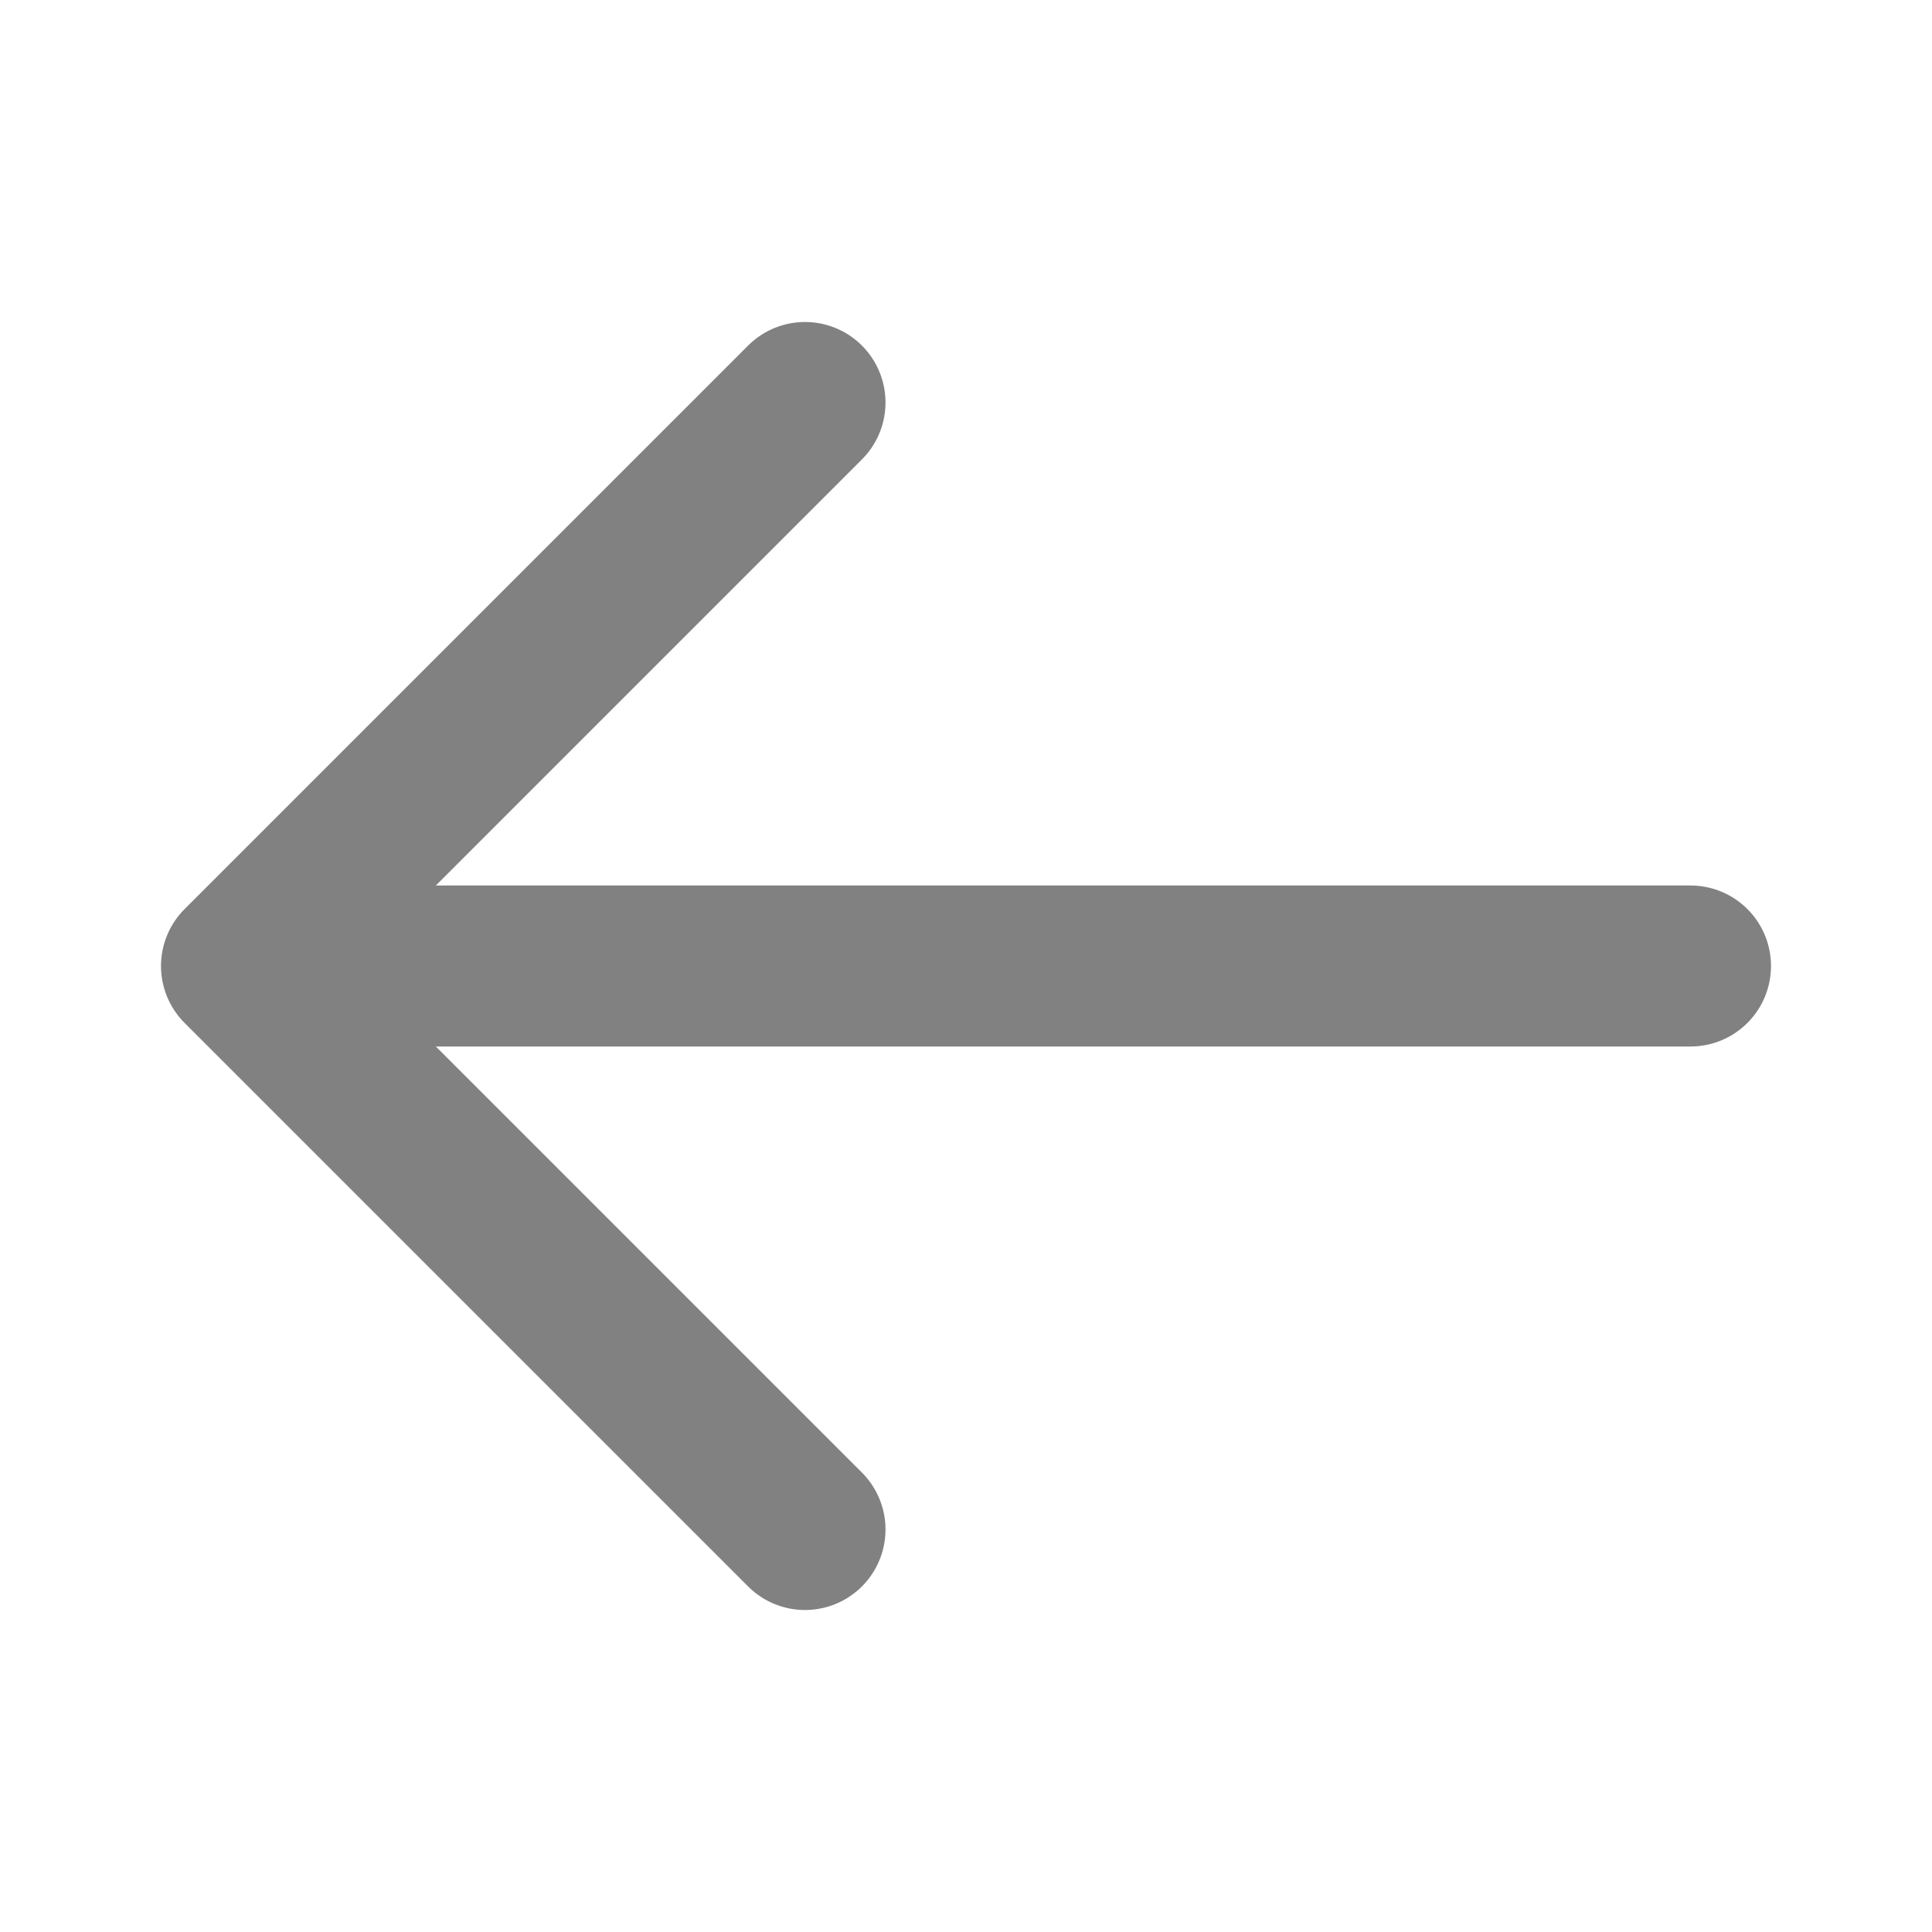 <svg width="24" height="24" viewBox="0 0 24 24" fill="none" xmlns="http://www.w3.org/2000/svg">
<path d="M21 12H3.5" stroke="#818181" stroke-width="2" stroke-linecap="round" stroke-linejoin="round"/>
<path d="M10 19L3 12L10 5" stroke="#818181" stroke-width="2" stroke-linecap="round" stroke-linejoin="round"/>
</svg>
